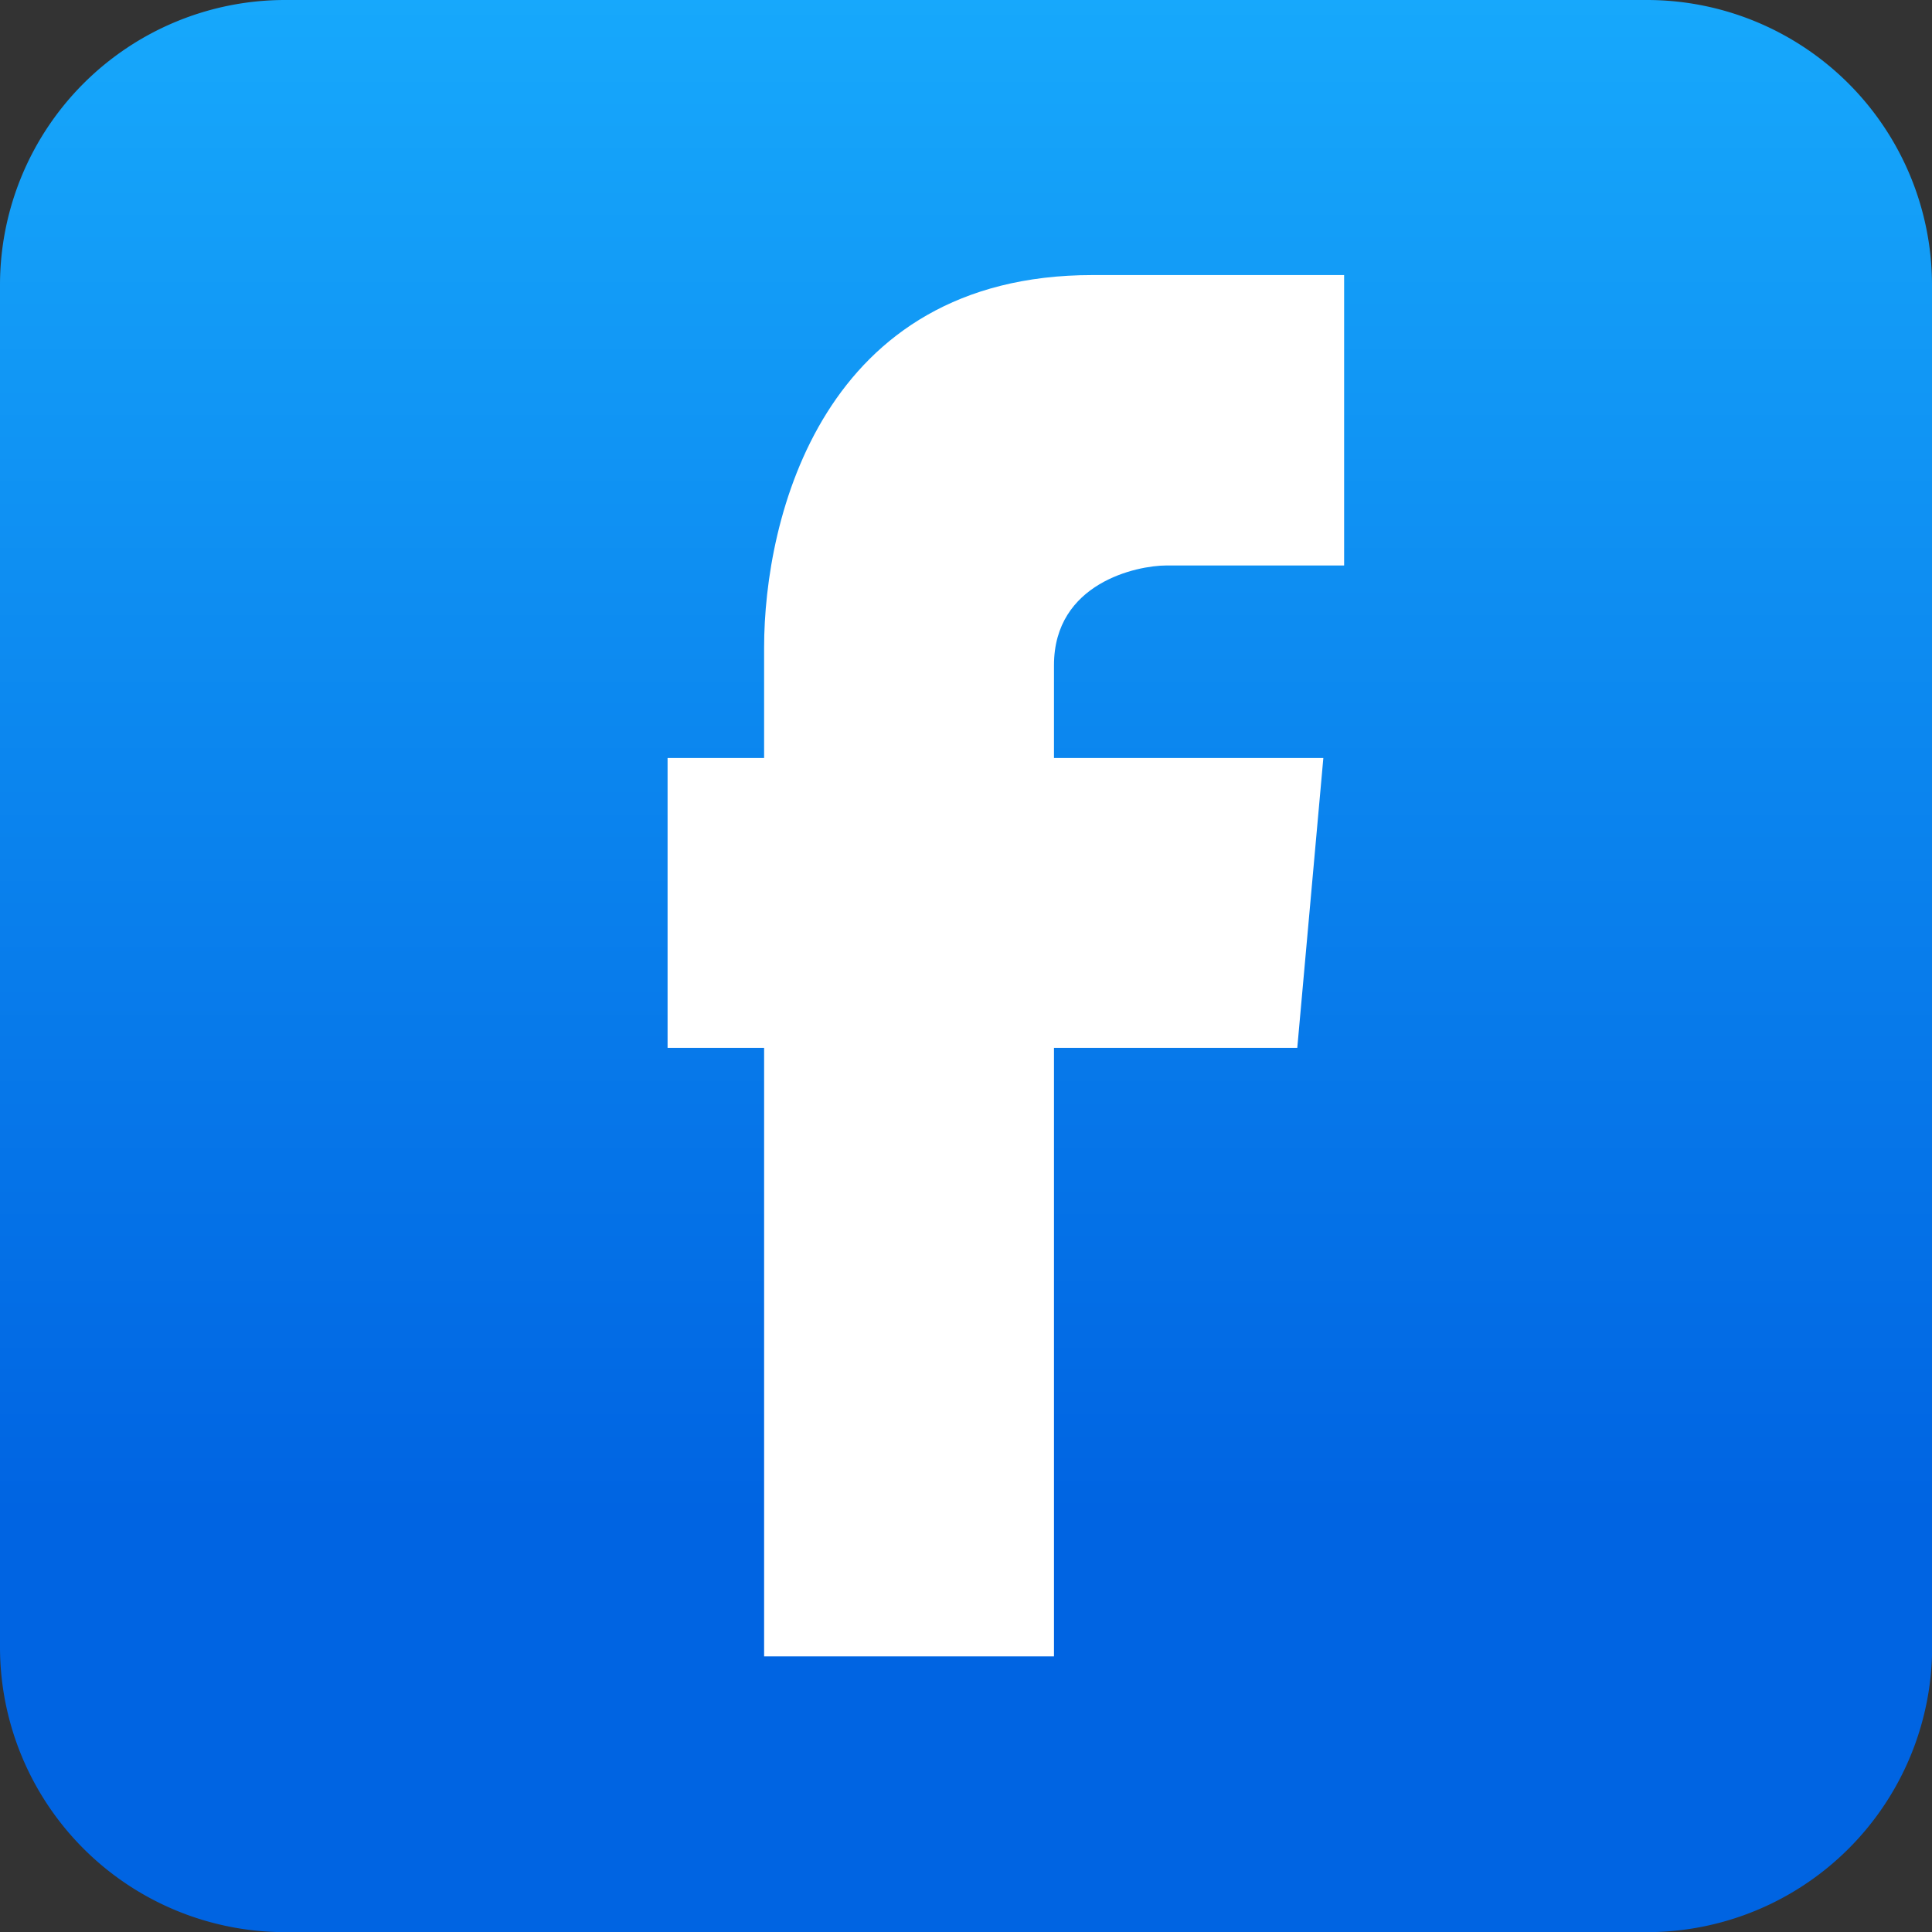 <svg id="レイヤー_1" data-name="レイヤー 1" xmlns="http://www.w3.org/2000/svg" xmlns:xlink="http://www.w3.org/1999/xlink" viewBox="0 0 142.3 142.3"><rect x="0" y="0" width="142.3" height="142.3" fill="#333333" stroke="none"/><defs><style>.cls-1{fill:url(#名称未設定グラデーション_15);}.cls-2{fill:#fff;}</style><linearGradient id="名称未設定グラデーション_15" x1="71.15" y1="-6.23" x2="71.15" y2="111.51" gradientUnits="userSpaceOnUse"><stop offset="0" stop-color="#18acfd"/><stop offset="1" stop-color="#0064e2"/></linearGradient></defs><path class="cls-1" d="M142.3,21a21,21,0,0,0-21-21H21A21,21,0,0,0,0,21V121.31a21,21,0,0,0,21,21H121.31a21,21,0,0,0,21-21Z"/><path class="cls-2" d="M77.63,122V77.18H95.55l1.92-21.35H77.63V49c0-6.08,6.13-7.35,8.28-7.35H99V20.26H80.46c-19.91,0-24.18,17.91-24.18,27.43v8.14H49.17V77.18h7.11V122"/></svg>
